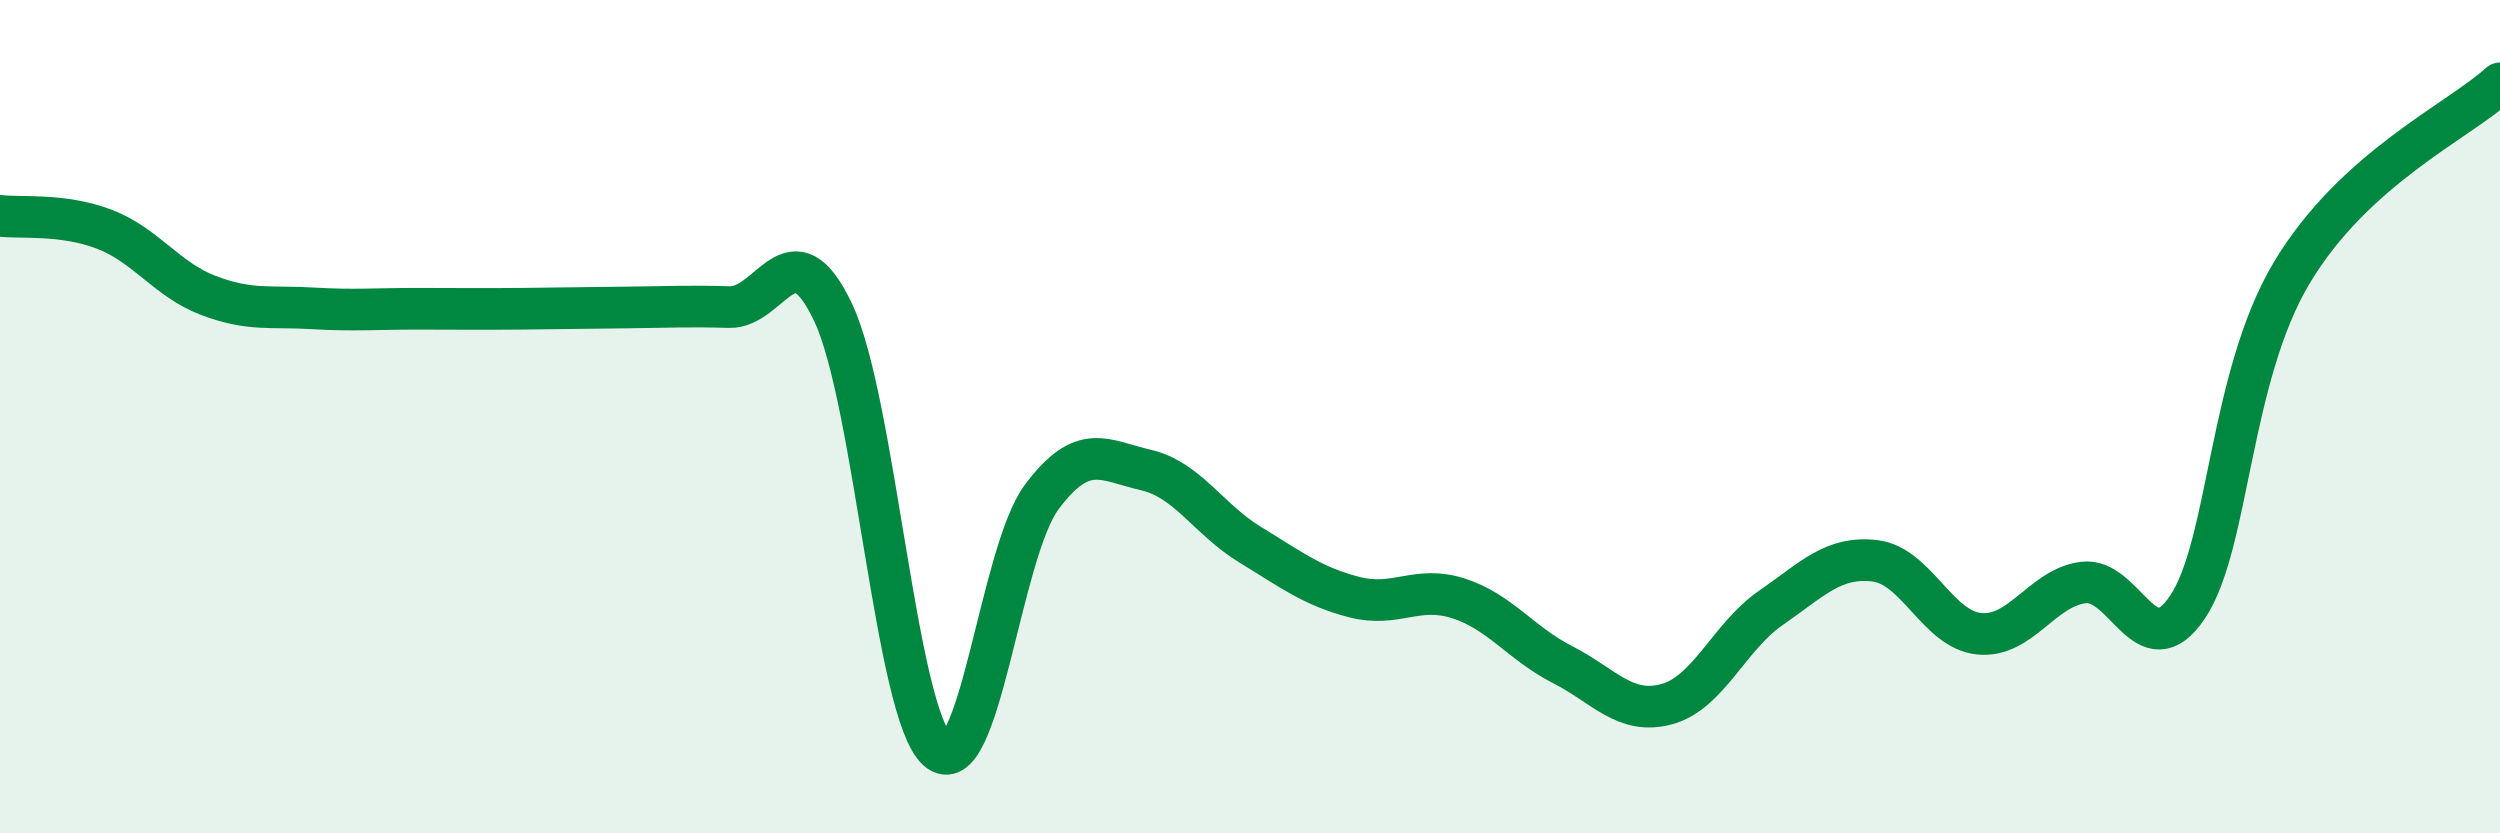 
    <svg width="60" height="20" viewBox="0 0 60 20" xmlns="http://www.w3.org/2000/svg">
      <path
        d="M 0,5.18 C 0.5,5.24 1.5,5.12 2.5,5.5 C 3.5,5.88 4,6.71 5,7.09 C 6,7.47 6.5,7.34 7.5,7.4 C 8.5,7.46 9,7.41 10,7.41 C 11,7.41 11.5,7.42 12.5,7.41 C 13.5,7.4 14,7.39 15,7.38 C 16,7.37 16.5,7.34 17.5,7.37 C 18.5,7.4 19,5.38 20,7.51 C 21,9.64 21.5,17.12 22.5,18 C 23.5,18.88 24,13.27 25,11.93 C 26,10.59 26.5,11.05 27.5,11.28 C 28.5,11.51 29,12.46 30,13.07 C 31,13.68 31.5,14.07 32.5,14.33 C 33.5,14.59 34,14.04 35,14.36 C 36,14.68 36.5,15.44 37.5,15.95 C 38.5,16.46 39,17.17 40,16.9 C 41,16.63 41.5,15.28 42.5,14.59 C 43.5,13.9 44,13.34 45,13.46 C 46,13.58 46.5,15.11 47.5,15.21 C 48.5,15.31 49,14.11 50,13.98 C 51,13.85 51.5,16.06 52.5,14.57 C 53.5,13.08 53.5,9.06 55,6.55 C 56.5,4.04 59,2.91 60,2L60 20L0 20Z"
        fill="#008740"
        opacity="0.1"
        stroke-linecap="round"
        stroke-linejoin="round"
      />
      <path
        d="M 0,5.18 C 0.5,5.24 1.5,5.12 2.5,5.5 C 3.5,5.88 4,6.71 5,7.09 C 6,7.47 6.5,7.34 7.5,7.4 C 8.5,7.46 9,7.41 10,7.41 C 11,7.41 11.5,7.42 12.5,7.41 C 13.5,7.4 14,7.39 15,7.38 C 16,7.37 16.5,7.34 17.5,7.37 C 18.5,7.4 19,5.38 20,7.51 C 21,9.64 21.5,17.12 22.5,18 C 23.5,18.88 24,13.27 25,11.93 C 26,10.59 26.5,11.05 27.5,11.28 C 28.5,11.51 29,12.46 30,13.07 C 31,13.68 31.5,14.07 32.5,14.33 C 33.5,14.59 34,14.04 35,14.36 C 36,14.68 36.5,15.44 37.5,15.95 C 38.5,16.46 39,17.17 40,16.9 C 41,16.63 41.5,15.28 42.5,14.59 C 43.5,13.9 44,13.34 45,13.46 C 46,13.58 46.5,15.11 47.5,15.21 C 48.5,15.31 49,14.11 50,13.98 C 51,13.85 51.5,16.06 52.5,14.57 C 53.5,13.08 53.5,9.06 55,6.55 C 56.5,4.04 59,2.91 60,2"
        stroke="#008740"
        stroke-width="1"
        fill="none"
        stroke-linecap="round"
        stroke-linejoin="round"
      />
    </svg>
  